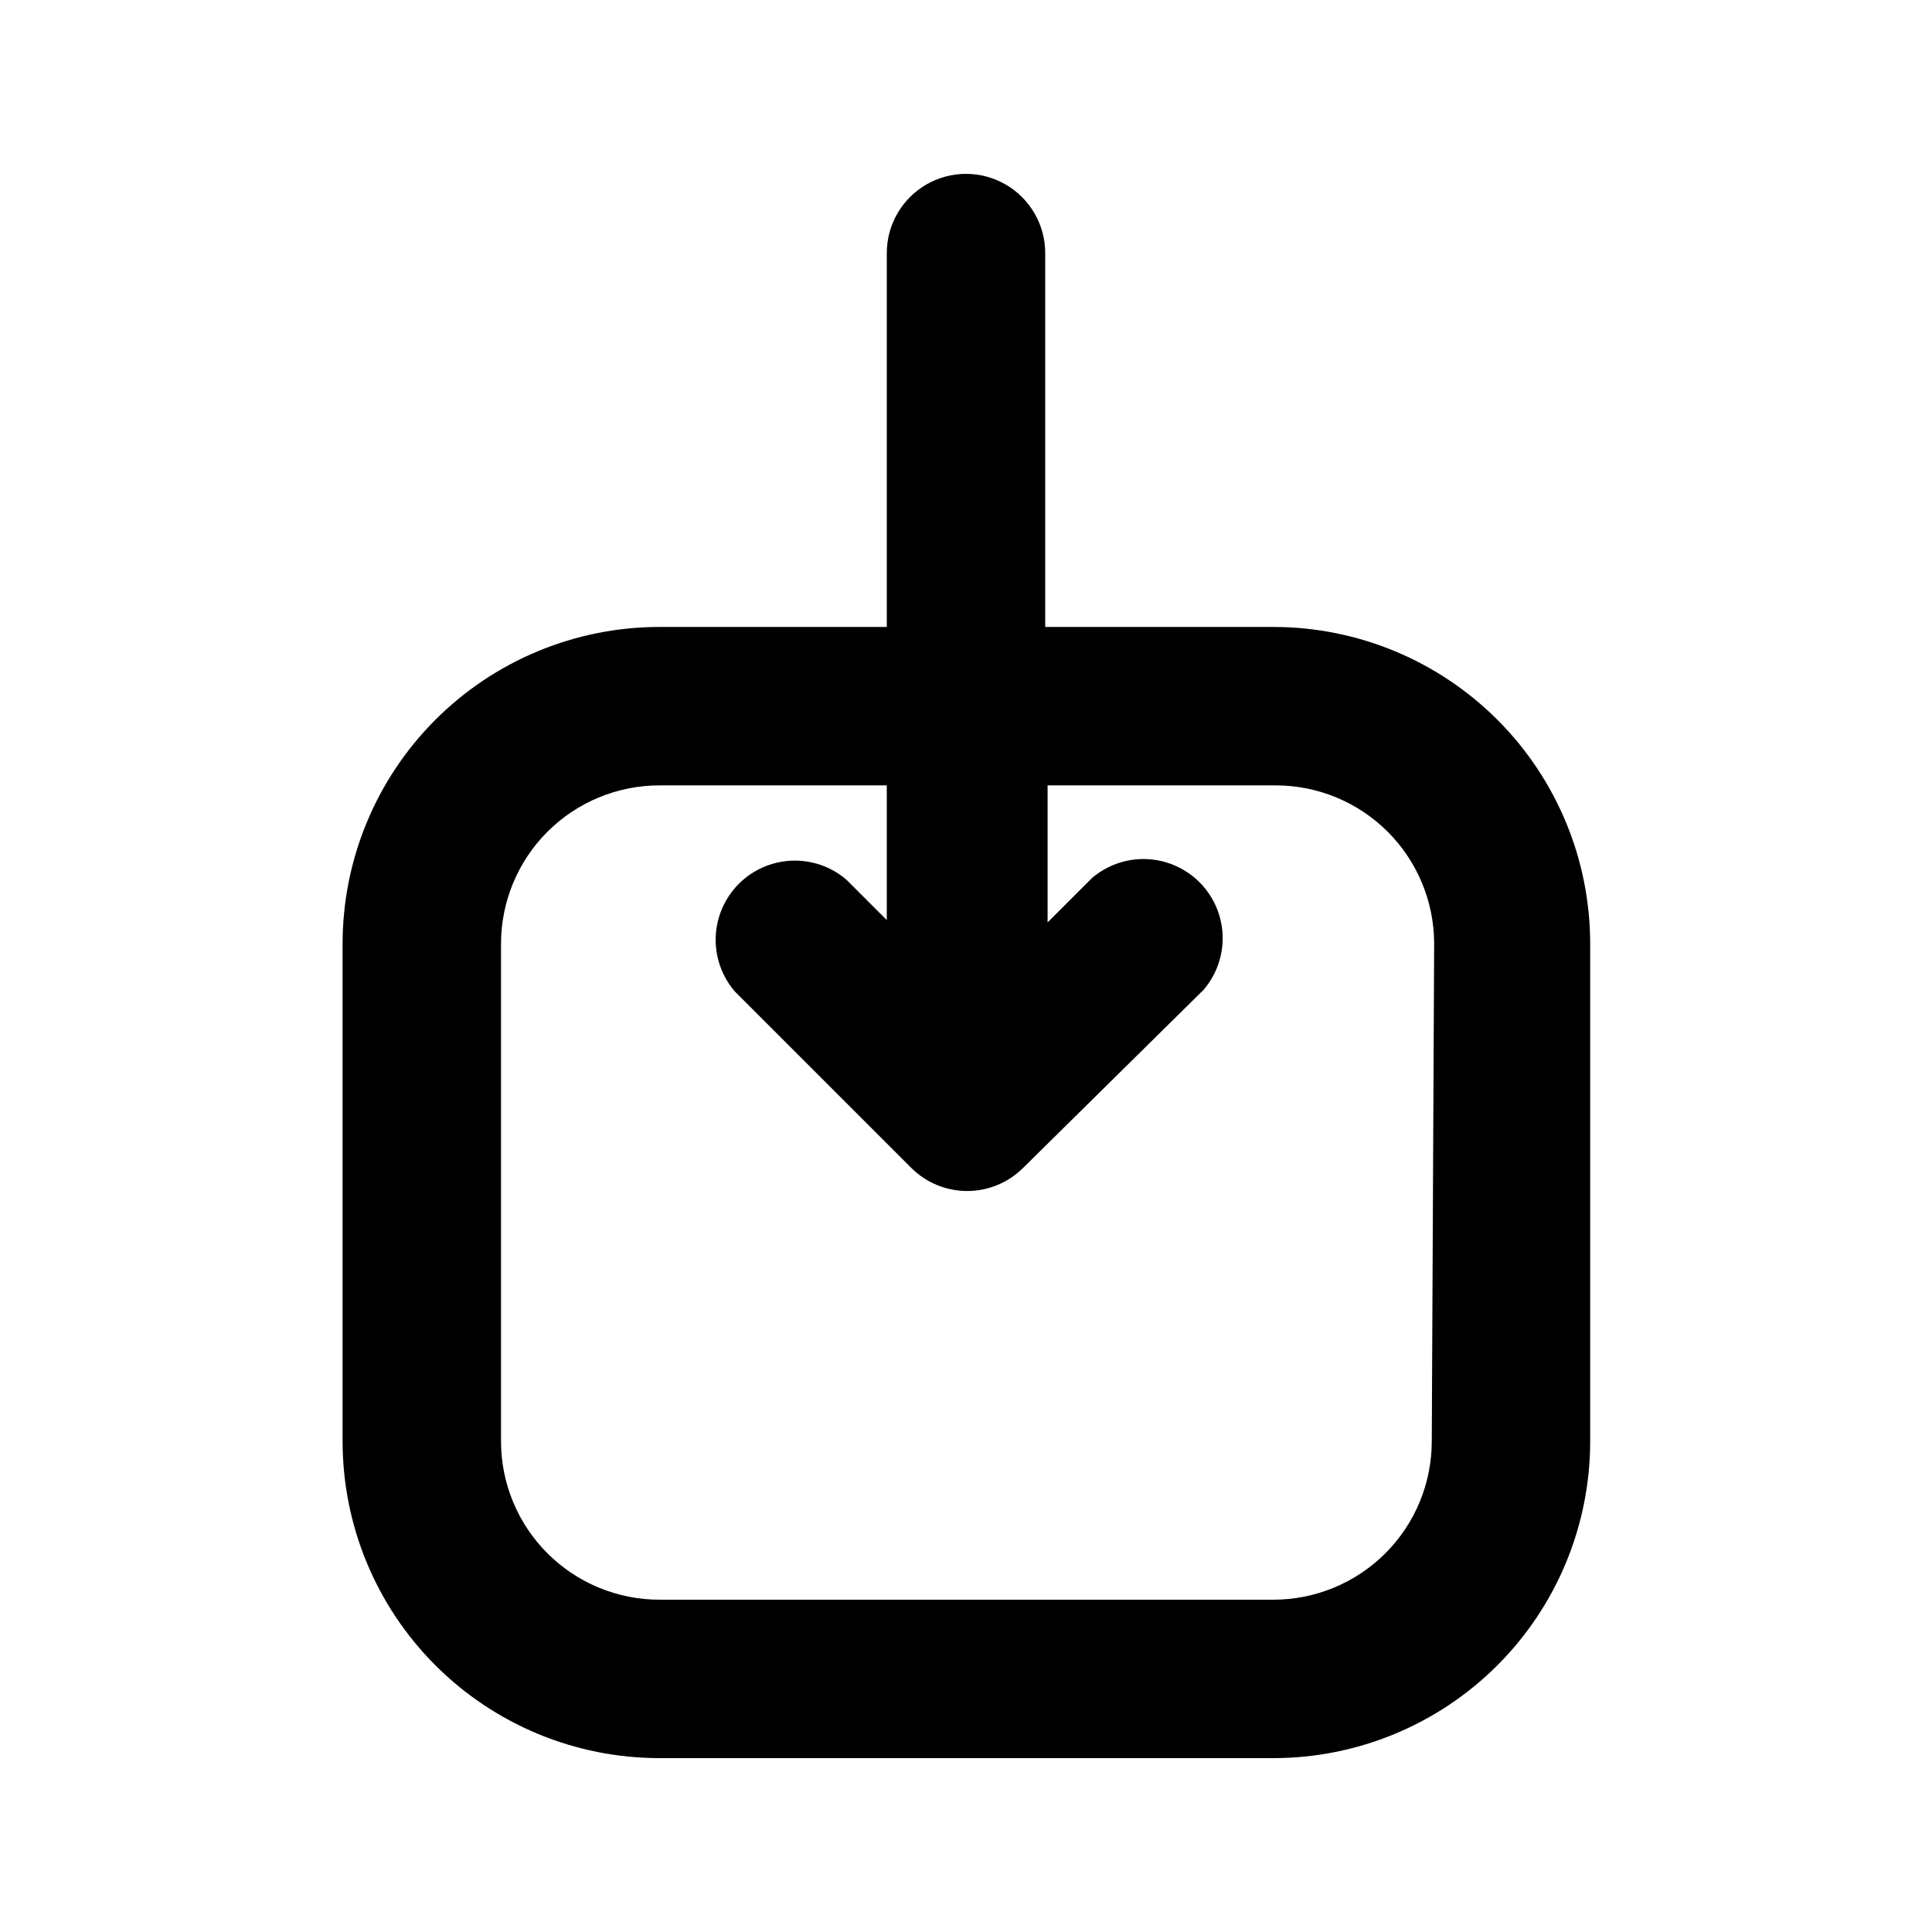 <?xml version="1.0" encoding="UTF-8"?>
<!-- Uploaded to: ICON Repo, www.svgrepo.com, Generator: ICON Repo Mixer Tools -->
<svg fill="#000000" width="800px" height="800px" version="1.1" viewBox="144 144 512 512" xmlns="http://www.w3.org/2000/svg">
 <path d="m481.45 310.15h-60.457v-99.082c0-7.5-4.004-14.43-10.496-18.18-6.496-3.75-14.5-3.75-20.992 0-6.496 3.75-10.496 10.68-10.496 18.18v99.082h-60.25c-22.27 0-43.625 8.848-59.375 24.594-15.746 15.746-24.594 37.105-24.594 59.375v131.83c0 22.27 8.848 43.629 24.594 59.375 15.75 15.75 37.105 24.594 59.375 24.594h162.69c22.27 0 43.625-8.844 59.371-24.594 15.75-15.746 24.594-37.105 24.594-59.375v-131.83c0-22.27-8.844-43.629-24.594-59.375-15.746-15.746-37.102-24.594-59.371-24.594zm41.984 215.8c0 11.137-4.426 21.816-12.297 29.688-7.875 7.875-18.555 12.297-29.688 12.297h-162.69c-11.133 0-21.812-4.422-29.688-12.297-7.871-7.871-12.297-18.551-12.297-29.688v-131.83c0-11.137 4.426-21.812 12.297-29.688 7.875-7.875 18.555-12.297 29.688-12.297h60.25v35.688l-10.707-10.707c-5.406-4.629-12.785-6.203-19.609-4.188-6.82 2.019-12.156 7.356-14.176 14.18-2.016 6.82-0.441 14.203 4.188 19.605l46.812 46.812c3.93 3.91 9.254 6.106 14.797 6.106 5.547 0 10.867-2.195 14.801-6.106l47.863-47.23c4.625-5.406 6.203-12.785 4.184-19.609-2.016-6.82-7.356-12.16-14.176-14.176-6.824-2.019-14.203-0.441-19.609 4.188l-11.754 11.754v-36.316h60.457c11.133 0 21.812 4.422 29.688 12.297 7.871 7.875 12.297 18.551 12.297 29.688z"/>
</svg>